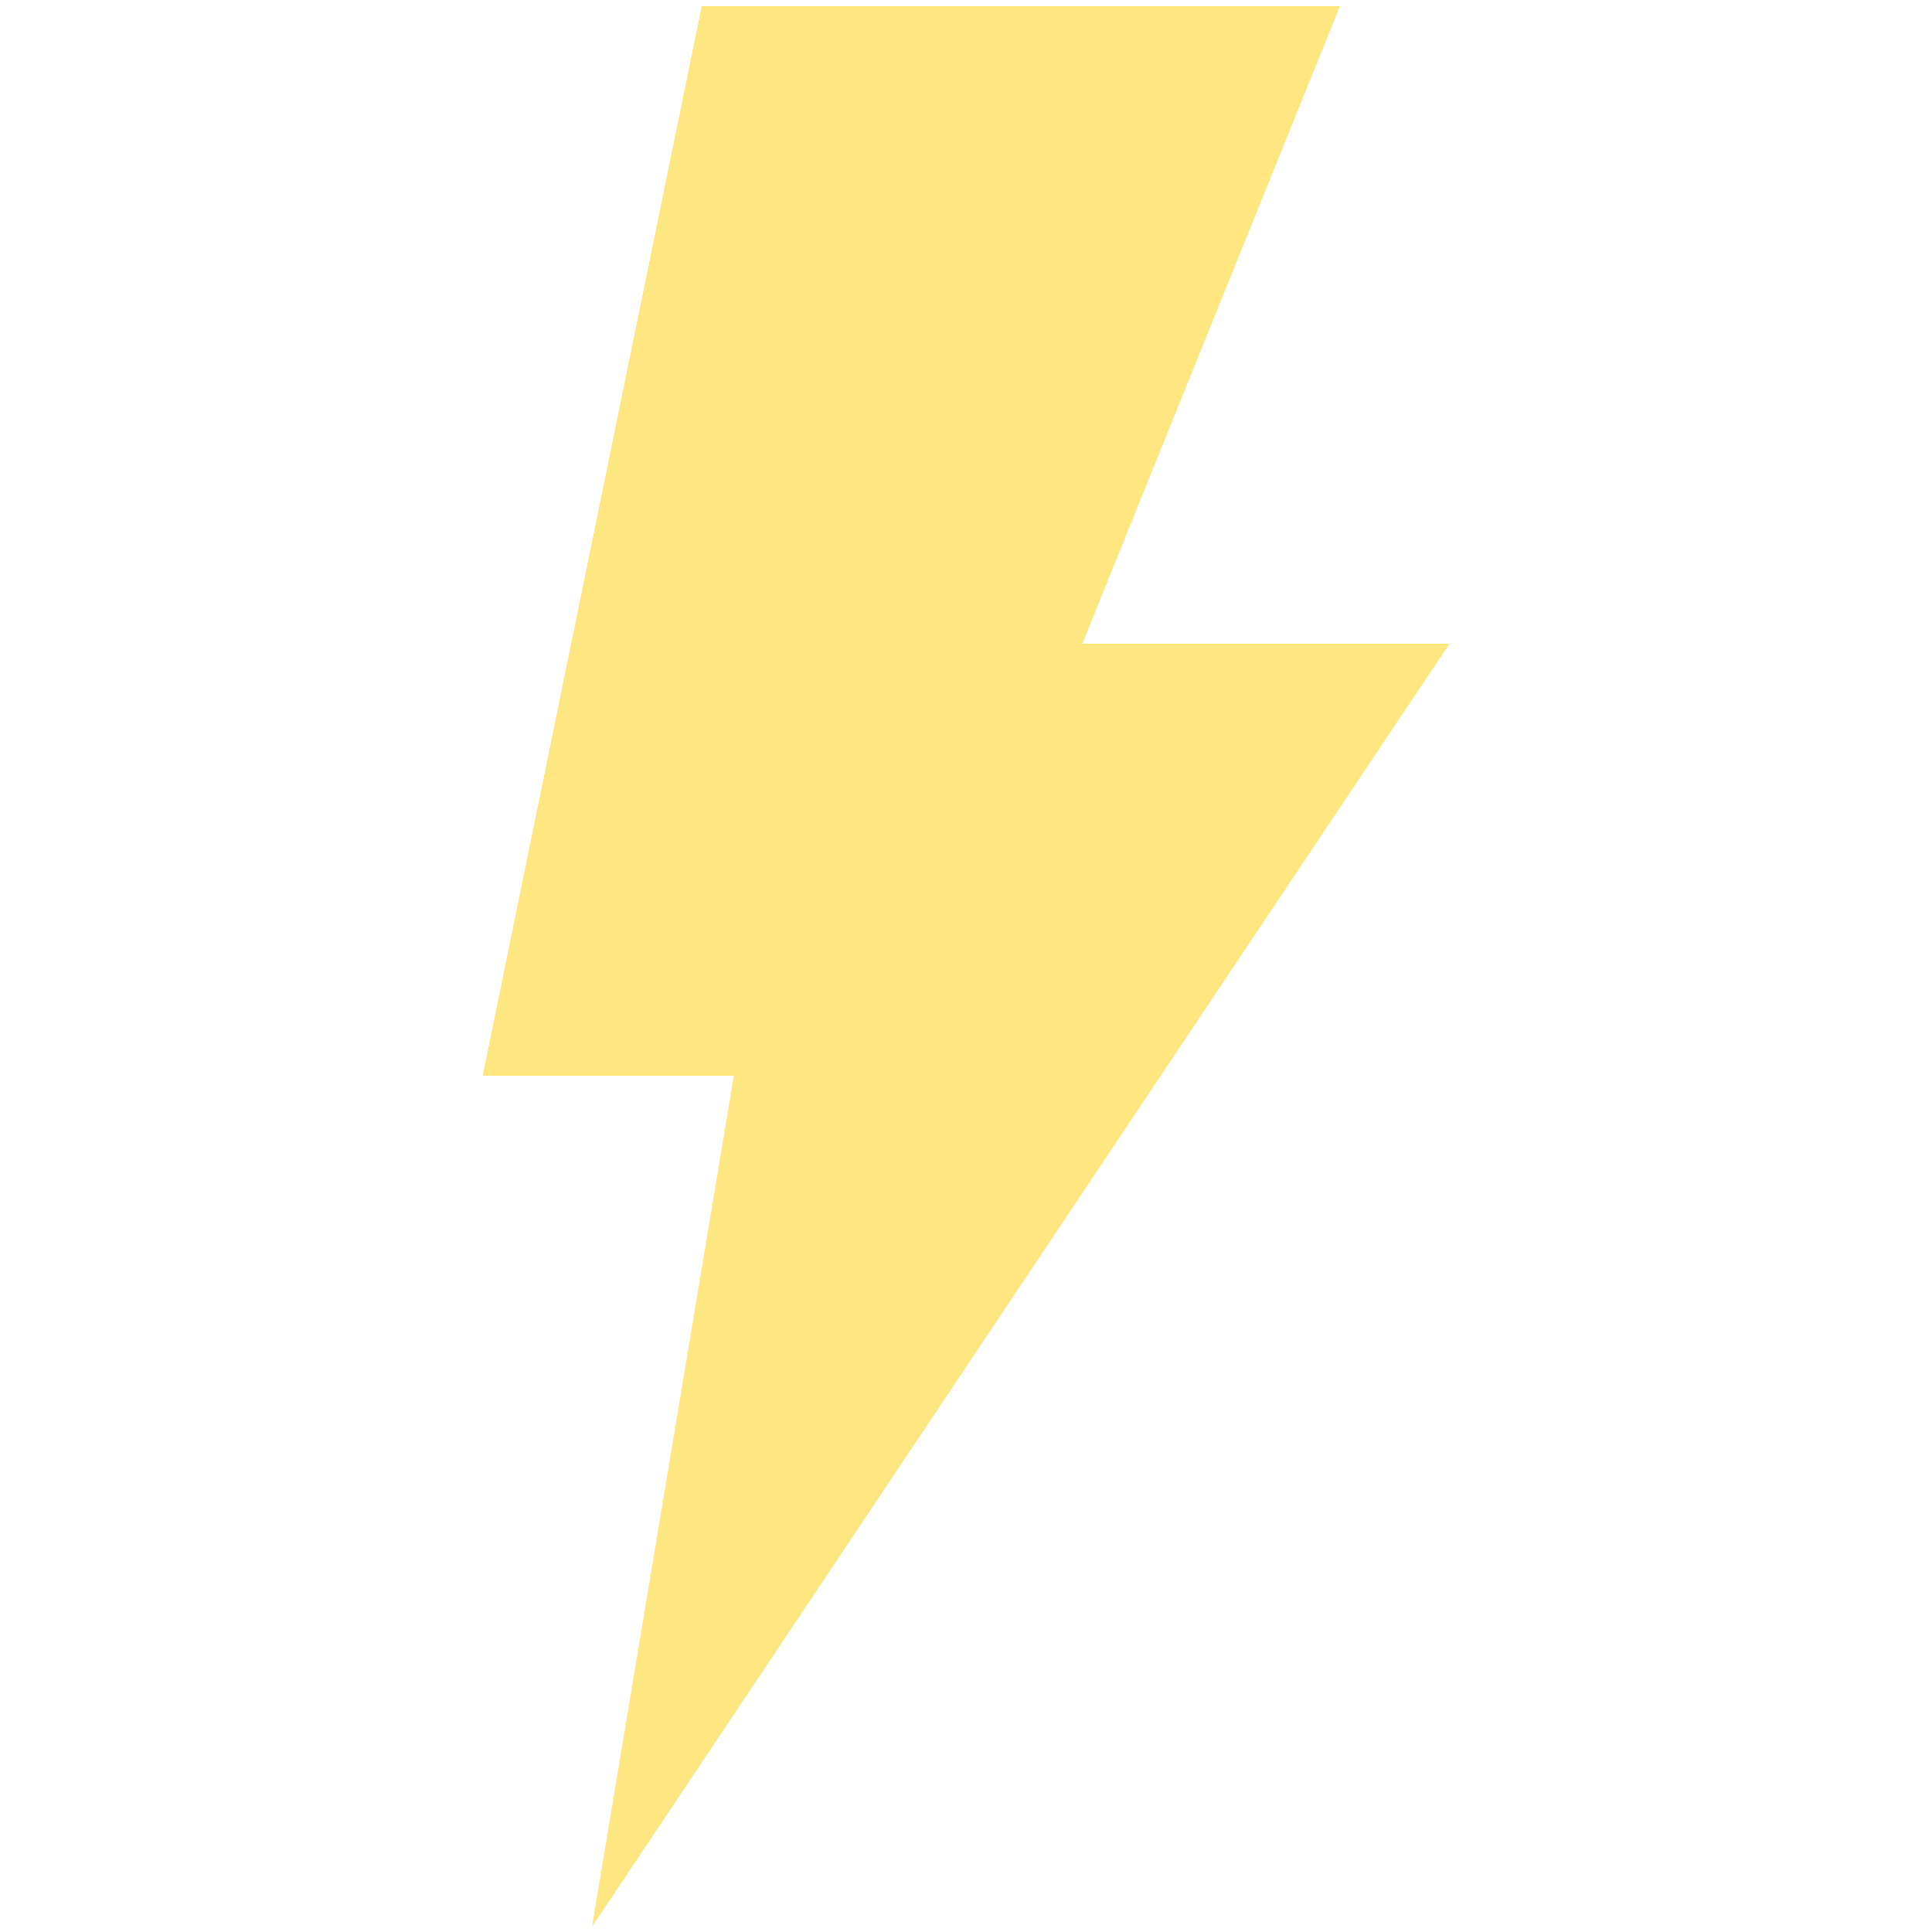 <svg width="100" height="100" viewBox="0 0 100 100" fill="none" xmlns="http://www.w3.org/2000/svg">
<path fill-rule="evenodd" clip-rule="evenodd" d="M75 33.333H56L69.333 0.333H36.333L25 55.667H38L30.667 99.667L75 33.333Z" fill="#FFCC00"/>
<path fill-rule="evenodd" clip-rule="evenodd" d="M75 33.333H56L69.333 0.333H36.333L25 55.667H38L30.667 99.667L75 33.333Z" fill="#FFE680"/>
</svg>
